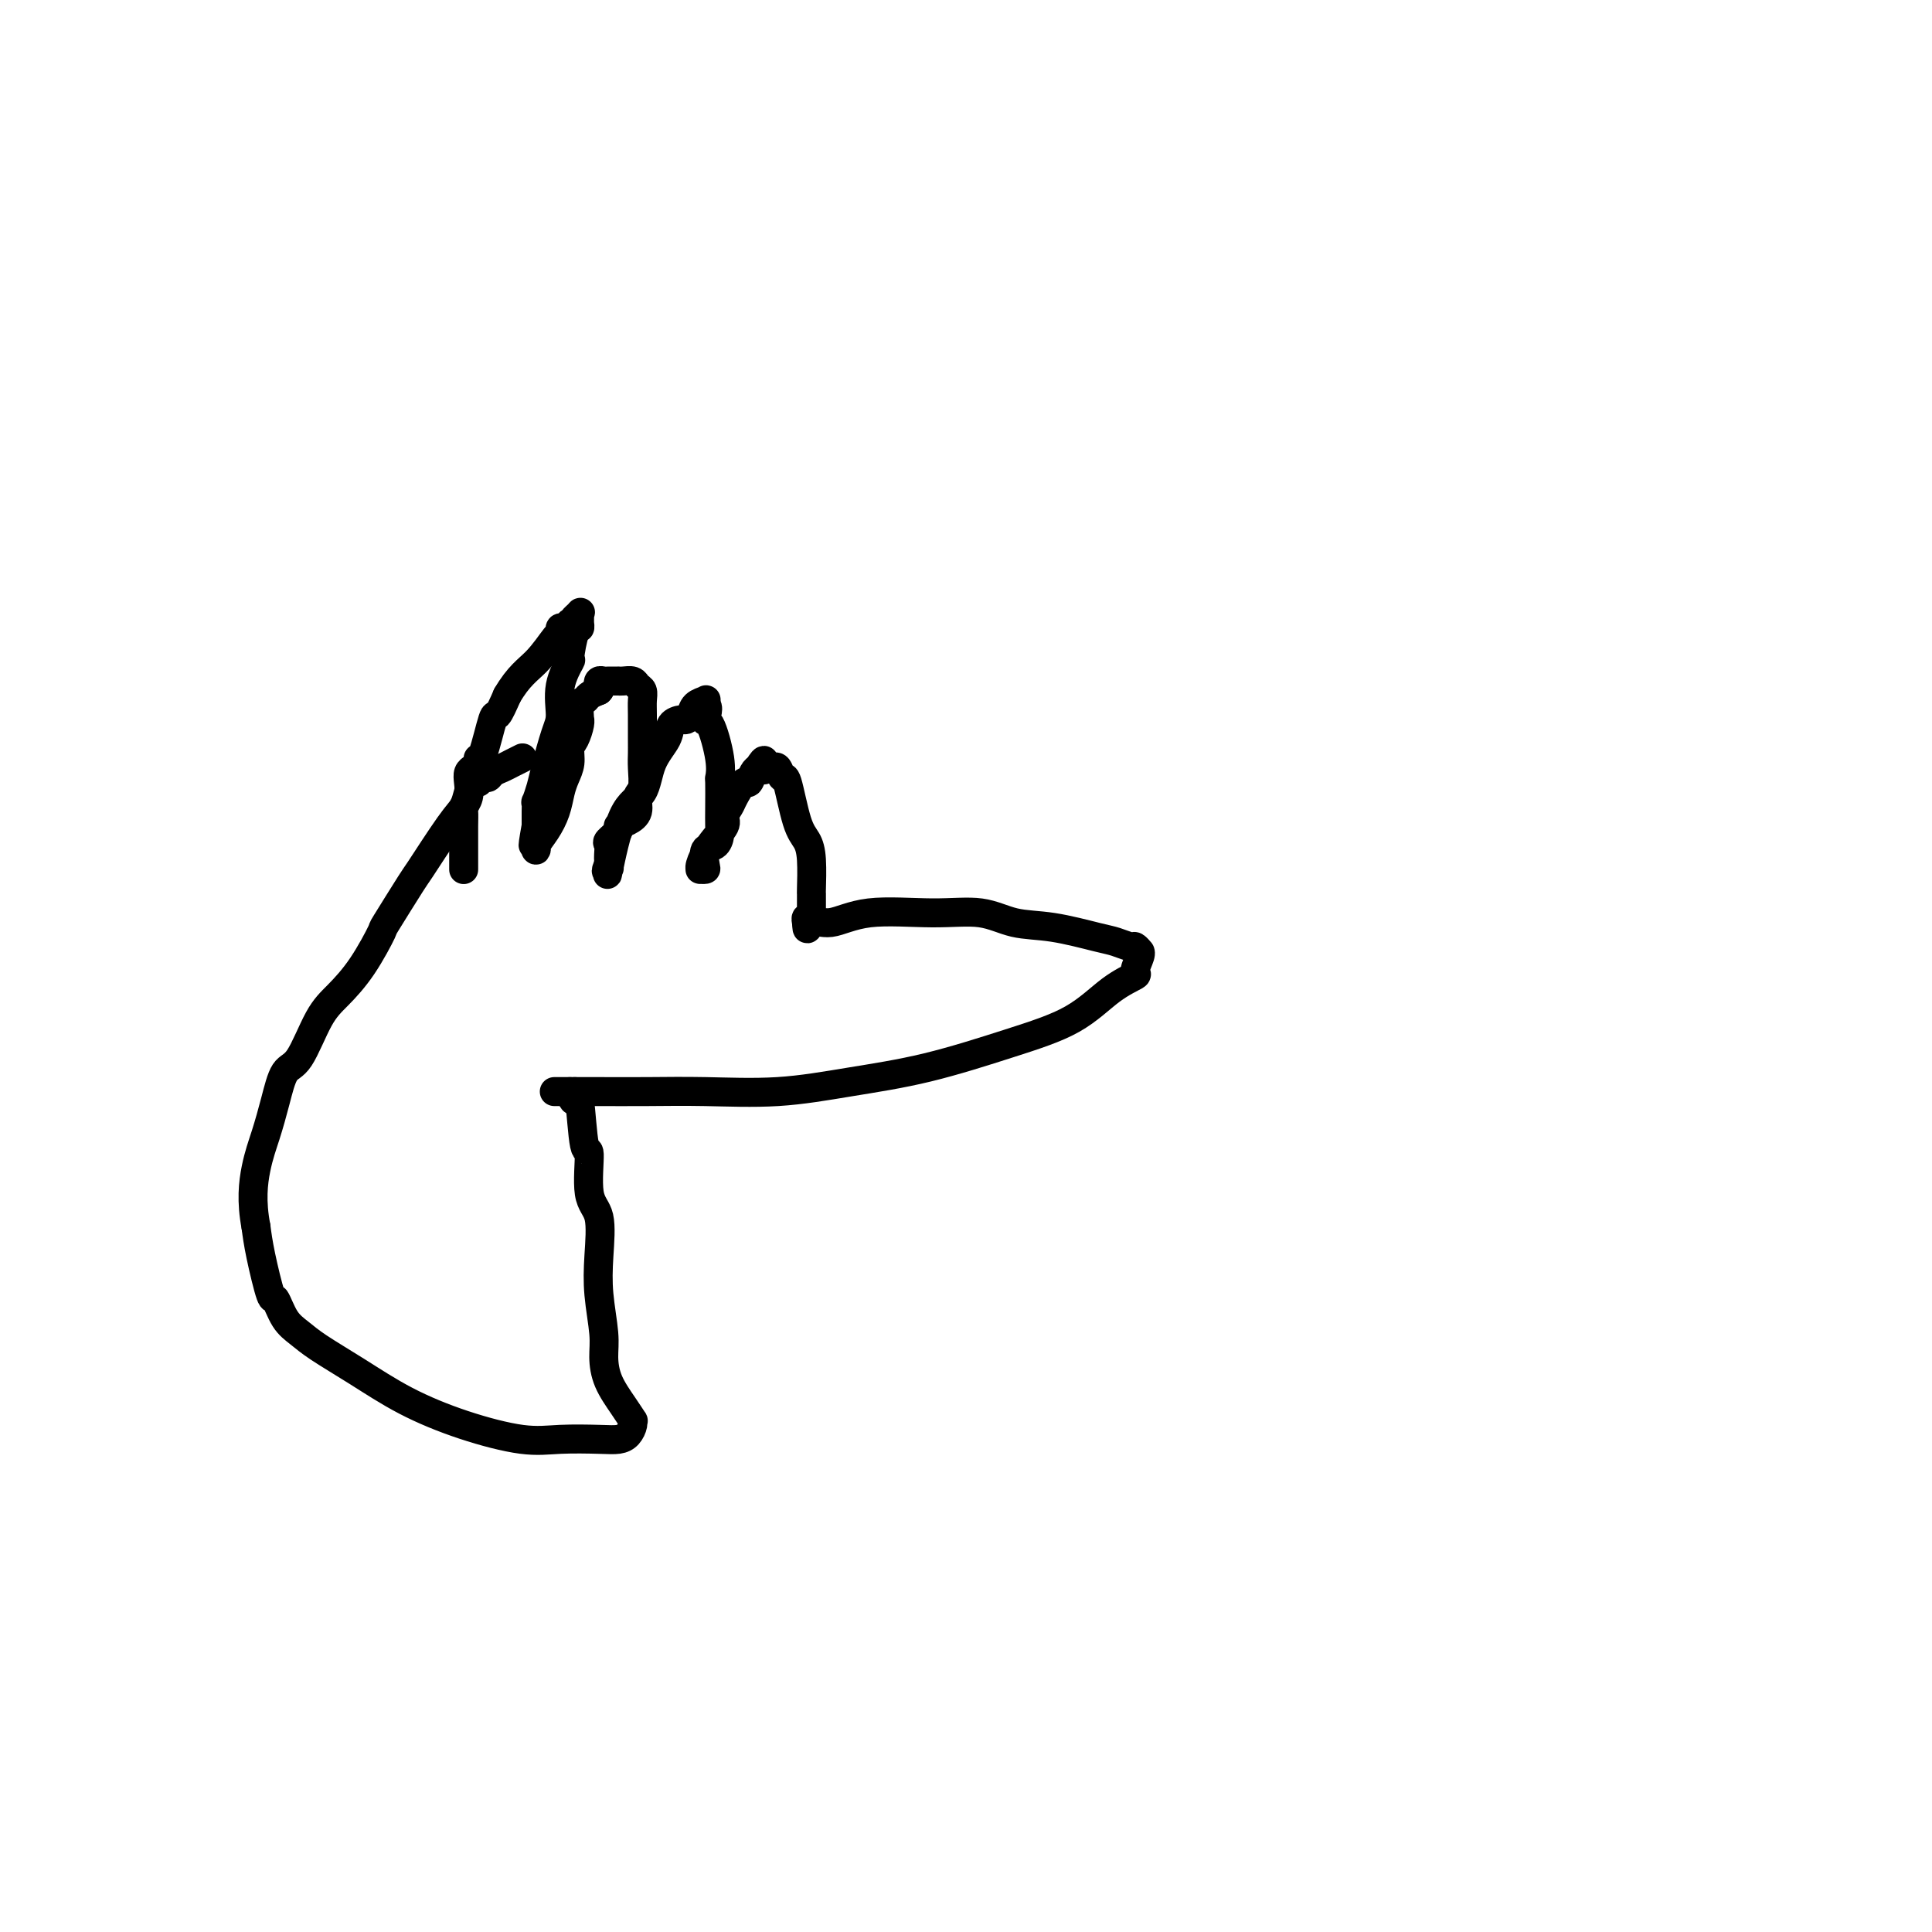 <svg viewBox='0 0 400 400' version='1.1' xmlns='http://www.w3.org/2000/svg' xmlns:xlink='http://www.w3.org/1999/xlink'><g fill='none' stroke='#000000' stroke-width='6' stroke-linecap='round' stroke-linejoin='round'><path d='M96,180c-0.000,0.034 -0.000,0.067 0,0c0.000,-0.067 0.000,-0.235 0,-1c-0.000,-0.765 -0.001,-2.127 0,-3c0.001,-0.873 0.004,-1.258 0,-2c-0.004,-0.742 -0.015,-1.840 0,-3c0.015,-1.160 0.056,-2.380 0,-3c-0.056,-0.620 -0.208,-0.638 0,-1c0.208,-0.362 0.778,-1.066 1,-2c0.222,-0.934 0.098,-2.097 0,-3c-0.098,-0.903 -0.168,-1.545 0,-2c0.168,-0.455 0.574,-0.722 1,-1c0.426,-0.278 0.873,-0.565 1,-1c0.127,-0.435 -0.065,-1.017 0,-1c0.065,0.017 0.389,0.633 1,-1c0.611,-1.633 1.511,-5.517 2,-7c0.489,-1.483 0.568,-0.567 1,-1c0.432,-0.433 1.216,-2.217 2,-4'/><path d='M105,144c2.371,-4.078 4.298,-5.274 6,-7c1.702,-1.726 3.178,-3.983 4,-5c0.822,-1.017 0.990,-0.794 1,-1c0.010,-0.206 -0.138,-0.840 0,-1c0.138,-0.160 0.563,0.153 1,0c0.437,-0.153 0.887,-0.772 1,-1c0.113,-0.228 -0.111,-0.065 0,0c0.111,0.065 0.555,0.033 1,0'/><path d='M119,129c2.105,-2.490 0.368,-1.214 0,-1c-0.368,0.214 0.634,-0.632 1,-1c0.366,-0.368 0.095,-0.258 0,0c-0.095,0.258 -0.016,0.662 0,1c0.016,0.338 -0.032,0.609 0,1c0.032,0.391 0.145,0.903 0,1c-0.145,0.097 -0.546,-0.220 -1,1c-0.454,1.220 -0.961,3.978 -1,5c-0.039,1.022 0.389,0.307 0,1c-0.389,0.693 -1.596,2.793 -2,5c-0.404,2.207 -0.007,4.522 0,6c0.007,1.478 -0.376,2.117 -1,4c-0.624,1.883 -1.488,5.008 -2,7c-0.512,1.992 -0.673,2.852 -1,4c-0.327,1.148 -0.820,2.584 -1,3c-0.180,0.416 -0.048,-0.187 0,0c0.048,0.187 0.013,1.166 0,2c-0.013,0.834 -0.004,1.524 0,2c0.004,0.476 0.002,0.738 0,1'/><path d='M111,171c-1.238,6.901 -0.333,3.154 0,2c0.333,-1.154 0.095,0.285 0,1c-0.095,0.715 -0.047,0.705 0,1c0.047,0.295 0.093,0.893 0,1c-0.093,0.107 -0.323,-0.278 0,-1c0.323,-0.722 1.201,-1.782 2,-3c0.799,-1.218 1.520,-2.595 2,-4c0.480,-1.405 0.720,-2.836 1,-4c0.280,-1.164 0.601,-2.059 1,-3c0.399,-0.941 0.877,-1.927 1,-3c0.123,-1.073 -0.111,-2.232 0,-3c0.111,-0.768 0.565,-1.144 1,-2c0.435,-0.856 0.852,-2.190 1,-3c0.148,-0.810 0.028,-1.096 0,-1c-0.028,0.096 0.037,0.573 0,0c-0.037,-0.573 -0.175,-2.195 0,-3c0.175,-0.805 0.662,-0.794 1,-1c0.338,-0.206 0.525,-0.630 1,-1c0.475,-0.370 1.237,-0.685 2,-1'/><path d='M124,143c0.632,-0.630 0.210,-0.705 0,-1c-0.210,-0.295 -0.210,-0.811 0,-1c0.210,-0.189 0.630,-0.051 1,0c0.370,0.051 0.690,0.014 1,0c0.310,-0.014 0.612,-0.005 1,0c0.388,0.005 0.863,0.004 1,0c0.137,-0.004 -0.065,-0.013 0,0c0.065,0.013 0.396,0.048 1,0c0.604,-0.048 1.482,-0.178 2,0c0.518,0.178 0.675,0.663 1,1c0.325,0.337 0.819,0.527 1,1c0.181,0.473 0.048,1.231 0,2c-0.048,0.769 -0.012,1.551 0,3c0.012,1.449 -0.001,3.566 0,5c0.001,1.434 0.016,2.183 0,3c-0.016,0.817 -0.062,1.700 0,3c0.062,1.300 0.233,3.017 0,4c-0.233,0.983 -0.869,1.232 -1,2c-0.131,0.768 0.245,2.055 0,3c-0.245,0.945 -1.109,1.547 -2,2c-0.891,0.453 -1.808,0.755 -2,1c-0.192,0.245 0.341,0.433 0,1c-0.341,0.567 -1.555,1.514 -2,2c-0.445,0.486 -0.119,0.512 0,1c0.119,0.488 0.032,1.439 0,2c-0.032,0.561 -0.009,0.732 0,1c0.009,0.268 0.005,0.634 0,1'/><path d='M126,179c-0.937,1.972 -0.279,1.401 0,1c0.279,-0.401 0.181,-0.634 0,0c-0.181,0.634 -0.444,2.133 0,0c0.444,-2.133 1.595,-7.899 3,-11c1.405,-3.101 3.063,-3.539 4,-5c0.937,-1.461 1.154,-3.946 2,-6c0.846,-2.054 2.321,-3.677 3,-5c0.679,-1.323 0.562,-2.347 1,-3c0.438,-0.653 1.431,-0.935 2,-1c0.569,-0.065 0.713,0.087 1,0c0.287,-0.087 0.718,-0.413 1,-1c0.282,-0.587 0.416,-1.436 1,-2c0.584,-0.564 1.619,-0.844 2,-1c0.381,-0.156 0.109,-0.187 0,0c-0.109,0.187 -0.054,0.594 0,1'/><path d='M146,146c1.055,0.096 0.192,2.337 0,3c-0.192,0.663 0.288,-0.252 1,1c0.712,1.252 1.655,4.671 2,7c0.345,2.329 0.093,3.568 0,4c-0.093,0.432 -0.027,0.056 0,1c0.027,0.944 0.014,3.206 0,5c-0.014,1.794 -0.028,3.118 0,4c0.028,0.882 0.100,1.322 0,2c-0.100,0.678 -0.370,1.593 -1,2c-0.630,0.407 -1.618,0.305 -2,1c-0.382,0.695 -0.156,2.185 0,3c0.156,0.815 0.242,0.953 0,1c-0.242,0.047 -0.814,0.003 -1,0c-0.186,-0.003 0.012,0.036 0,0c-0.012,-0.036 -0.235,-0.145 0,-1c0.235,-0.855 0.926,-2.454 2,-4c1.074,-1.546 2.529,-3.039 3,-4c0.471,-0.961 -0.043,-1.390 0,-2c0.043,-0.610 0.641,-1.399 1,-2c0.359,-0.601 0.477,-1.012 1,-2c0.523,-0.988 1.449,-2.554 2,-3c0.551,-0.446 0.725,0.226 1,0c0.275,-0.226 0.650,-1.350 1,-2c0.350,-0.650 0.675,-0.825 1,-1'/><path d='M157,159c1.880,-3.091 1.081,-0.820 1,0c-0.081,0.820 0.555,0.188 1,0c0.445,-0.188 0.699,0.067 1,0c0.301,-0.067 0.647,-0.458 1,0c0.353,0.458 0.711,1.764 1,2c0.289,0.236 0.508,-0.598 1,1c0.492,1.598 1.256,5.628 2,8c0.744,2.372 1.467,3.086 2,4c0.533,0.914 0.875,2.028 1,4c0.125,1.972 0.034,4.802 0,6c-0.034,1.198 -0.009,0.765 0,1c0.009,0.235 0.003,1.139 0,2c-0.003,0.861 -0.005,1.680 0,2c0.005,0.320 0.015,0.141 0,0c-0.015,-0.141 -0.056,-0.244 0,0c0.056,0.244 0.207,0.835 0,1c-0.207,0.165 -0.774,-0.096 -1,0c-0.226,0.096 -0.113,0.548 0,1'/><path d='M167,191c0.067,2.597 0.235,0.589 1,0c0.765,-0.589 2.127,0.242 4,0c1.873,-0.242 4.257,-1.555 8,-2c3.743,-0.445 8.844,-0.021 13,0c4.156,0.021 7.367,-0.359 10,0c2.633,0.359 4.688,1.459 7,2c2.312,0.541 4.881,0.522 8,1c3.119,0.478 6.787,1.452 9,2c2.213,0.548 2.971,0.668 4,1c1.029,0.332 2.330,0.874 3,1c0.670,0.126 0.711,-0.166 1,0c0.289,0.166 0.827,0.789 1,1c0.173,0.211 -0.020,0.010 0,0c0.020,-0.010 0.251,0.170 0,1c-0.251,0.830 -0.985,2.310 -1,3c-0.015,0.690 0.688,0.590 0,1c-0.688,0.410 -2.768,1.331 -5,3c-2.232,1.669 -4.617,4.087 -8,6c-3.383,1.913 -7.765,3.322 -13,5c-5.235,1.678 -11.323,3.627 -17,5c-5.677,1.373 -10.945,2.172 -16,3c-5.055,0.828 -9.899,1.686 -15,2c-5.101,0.314 -10.460,0.084 -15,0c-4.540,-0.084 -8.261,-0.023 -12,0c-3.739,0.023 -7.497,0.006 -10,0c-2.503,-0.006 -3.752,-0.003 -5,0'/><path d='M119,226c-7.022,0.000 -3.578,0.000 -2,0c1.578,0.000 1.289,0.000 1,0'/><path d='M118,226c0.022,0.599 0.578,2.096 1,2c0.422,-0.096 0.709,-1.786 1,0c0.291,1.786 0.586,7.049 1,9c0.414,1.951 0.947,0.591 1,2c0.053,1.409 -0.374,5.587 0,8c0.374,2.413 1.550,3.060 2,5c0.450,1.940 0.174,5.172 0,8c-0.174,2.828 -0.248,5.253 0,8c0.248,2.747 0.816,5.815 1,8c0.184,2.185 -0.018,3.485 0,5c0.018,1.515 0.254,3.245 1,5c0.746,1.755 2.001,3.534 3,5c0.999,1.466 1.740,2.617 2,3c0.260,0.383 0.037,-0.002 0,0c-0.037,0.002 0.113,0.392 0,1c-0.113,0.608 -0.488,1.433 -1,2c-0.512,0.567 -1.160,0.876 -2,1c-0.840,0.124 -1.873,0.061 -4,0c-2.127,-0.061 -5.349,-0.122 -8,0c-2.651,0.122 -4.729,0.427 -8,0c-3.271,-0.427 -7.733,-1.584 -12,-3c-4.267,-1.416 -8.340,-3.090 -12,-5c-3.660,-1.910 -6.907,-4.055 -10,-6c-3.093,-1.945 -6.032,-3.691 -8,-5c-1.968,-1.309 -2.965,-2.180 -4,-3c-1.035,-0.820 -2.109,-1.590 -3,-3c-0.891,-1.410 -1.600,-3.460 -2,-4c-0.400,-0.540 -0.492,0.432 -1,-1c-0.508,-1.432 -1.431,-5.266 -2,-8c-0.569,-2.734 -0.785,-4.367 -1,-6'/><path d='M53,254c-1.023,-5.321 -0.581,-9.125 0,-12c0.581,-2.875 1.303,-4.821 2,-7c0.697,-2.179 1.371,-4.591 2,-7c0.629,-2.409 1.213,-4.815 2,-6c0.787,-1.185 1.778,-1.149 3,-3c1.222,-1.851 2.676,-5.588 4,-8c1.324,-2.412 2.517,-3.499 4,-5c1.483,-1.501 3.258,-3.417 5,-6c1.742,-2.583 3.453,-5.833 4,-7c0.547,-1.167 -0.071,-0.251 1,-2c1.071,-1.749 3.831,-6.162 5,-8c1.169,-1.838 0.747,-1.099 2,-3c1.253,-1.901 4.181,-6.442 6,-9c1.819,-2.558 2.529,-3.134 3,-4c0.471,-0.866 0.704,-2.021 1,-3c0.296,-0.979 0.656,-1.782 1,-2c0.344,-0.218 0.673,0.149 1,0c0.327,-0.149 0.654,-0.813 1,-1c0.346,-0.187 0.713,0.104 1,0c0.287,-0.104 0.494,-0.602 1,-1c0.506,-0.398 1.311,-0.694 2,-1c0.689,-0.306 1.262,-0.621 2,-1c0.738,-0.379 1.639,-0.823 2,-1c0.361,-0.177 0.180,-0.089 0,0'/></g>
</svg>